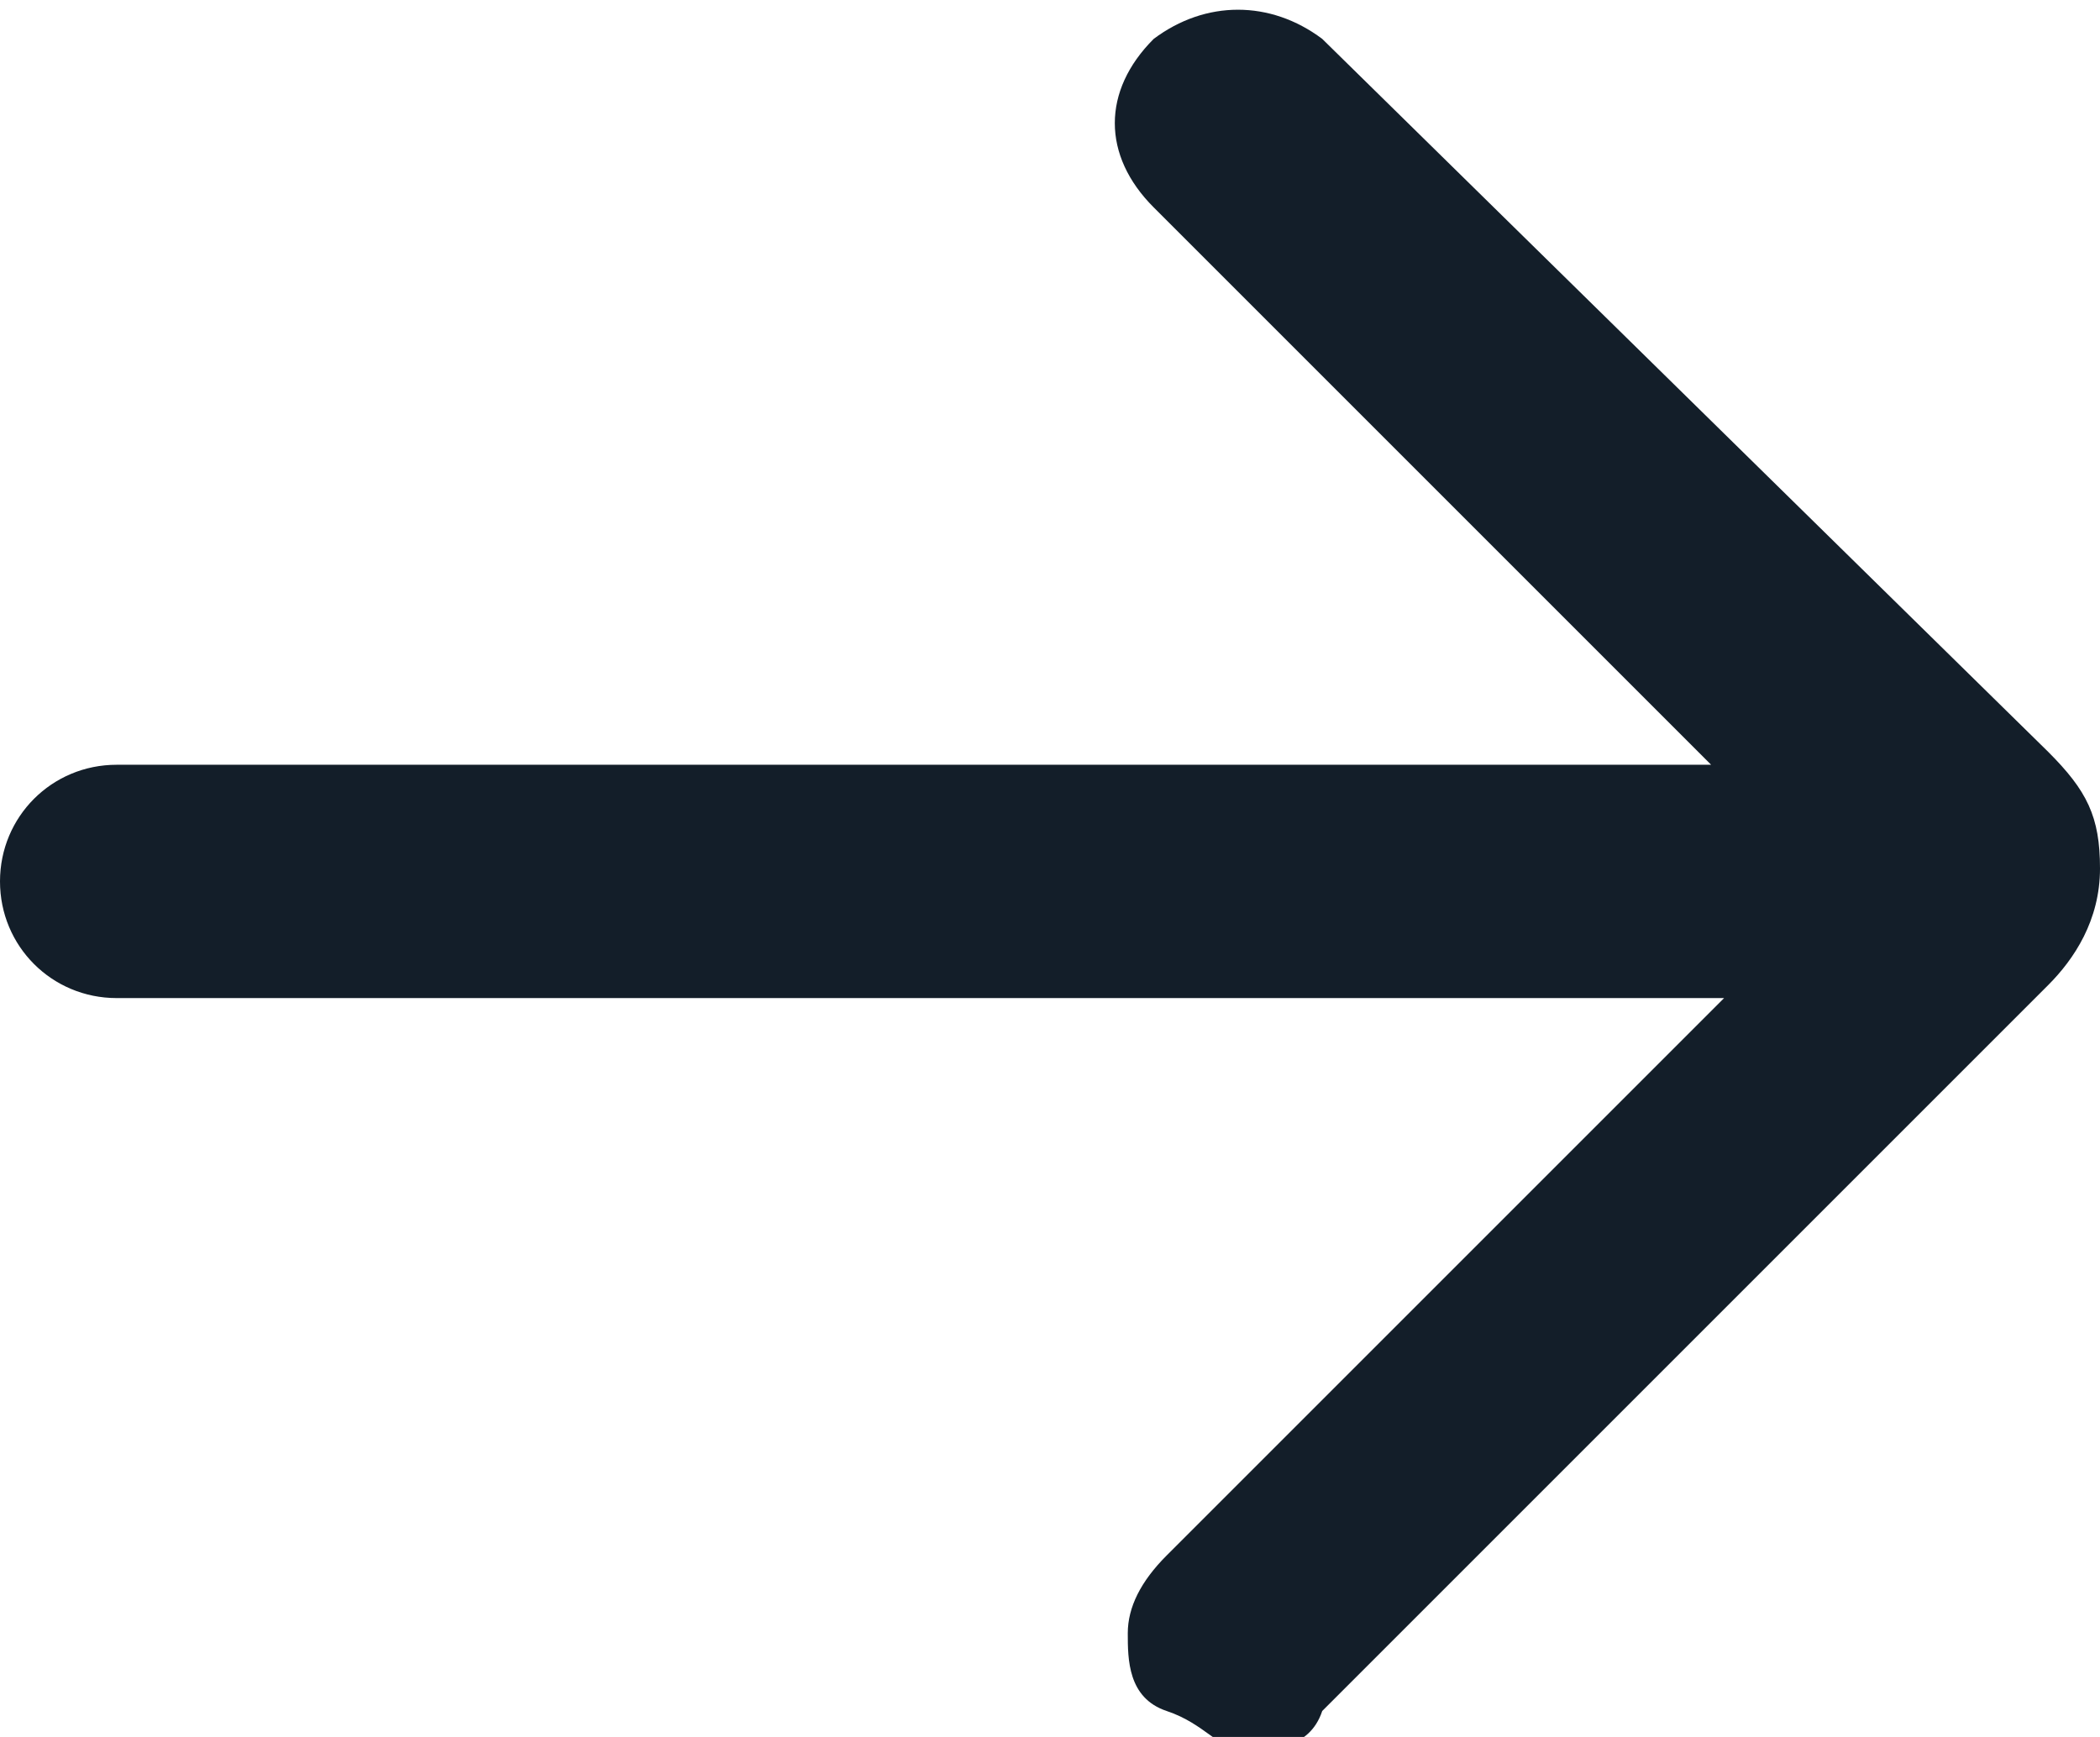 <?xml version="1.0" encoding="UTF-8"?>
<svg id="Layer_2" xmlns="http://www.w3.org/2000/svg" version="1.1" viewBox="0 0 16.2 13.4">
  <!-- Generator: Adobe Illustrator 29.5.1, SVG Export Plug-In . SVG Version: 2.1.0 Build 141)  -->
  <defs>
    <style>
      .st0 {
        fill: #131e29;
      }
    </style>
  </defs>
  <g id="Layer_1-2">
    <path class="st0" d="M15.8,5.8L10.2.3c-.4-.3-.9-.3-1.3,0-.4.4-.4.9,0,1.3l4.3,4.3H.9c-.5,0-.9.4-.9.9s.4.9.9.9h12.4l-4.3,4.3c-.2.2-.3.4-.3.6s0,.5.3.6.4.3.6.3.5,0,.6-.3l5.6-5.6c.2-.2.4-.5.4-.9s-.1-.6-.4-.9h0Z"/>
  </g>
</svg>